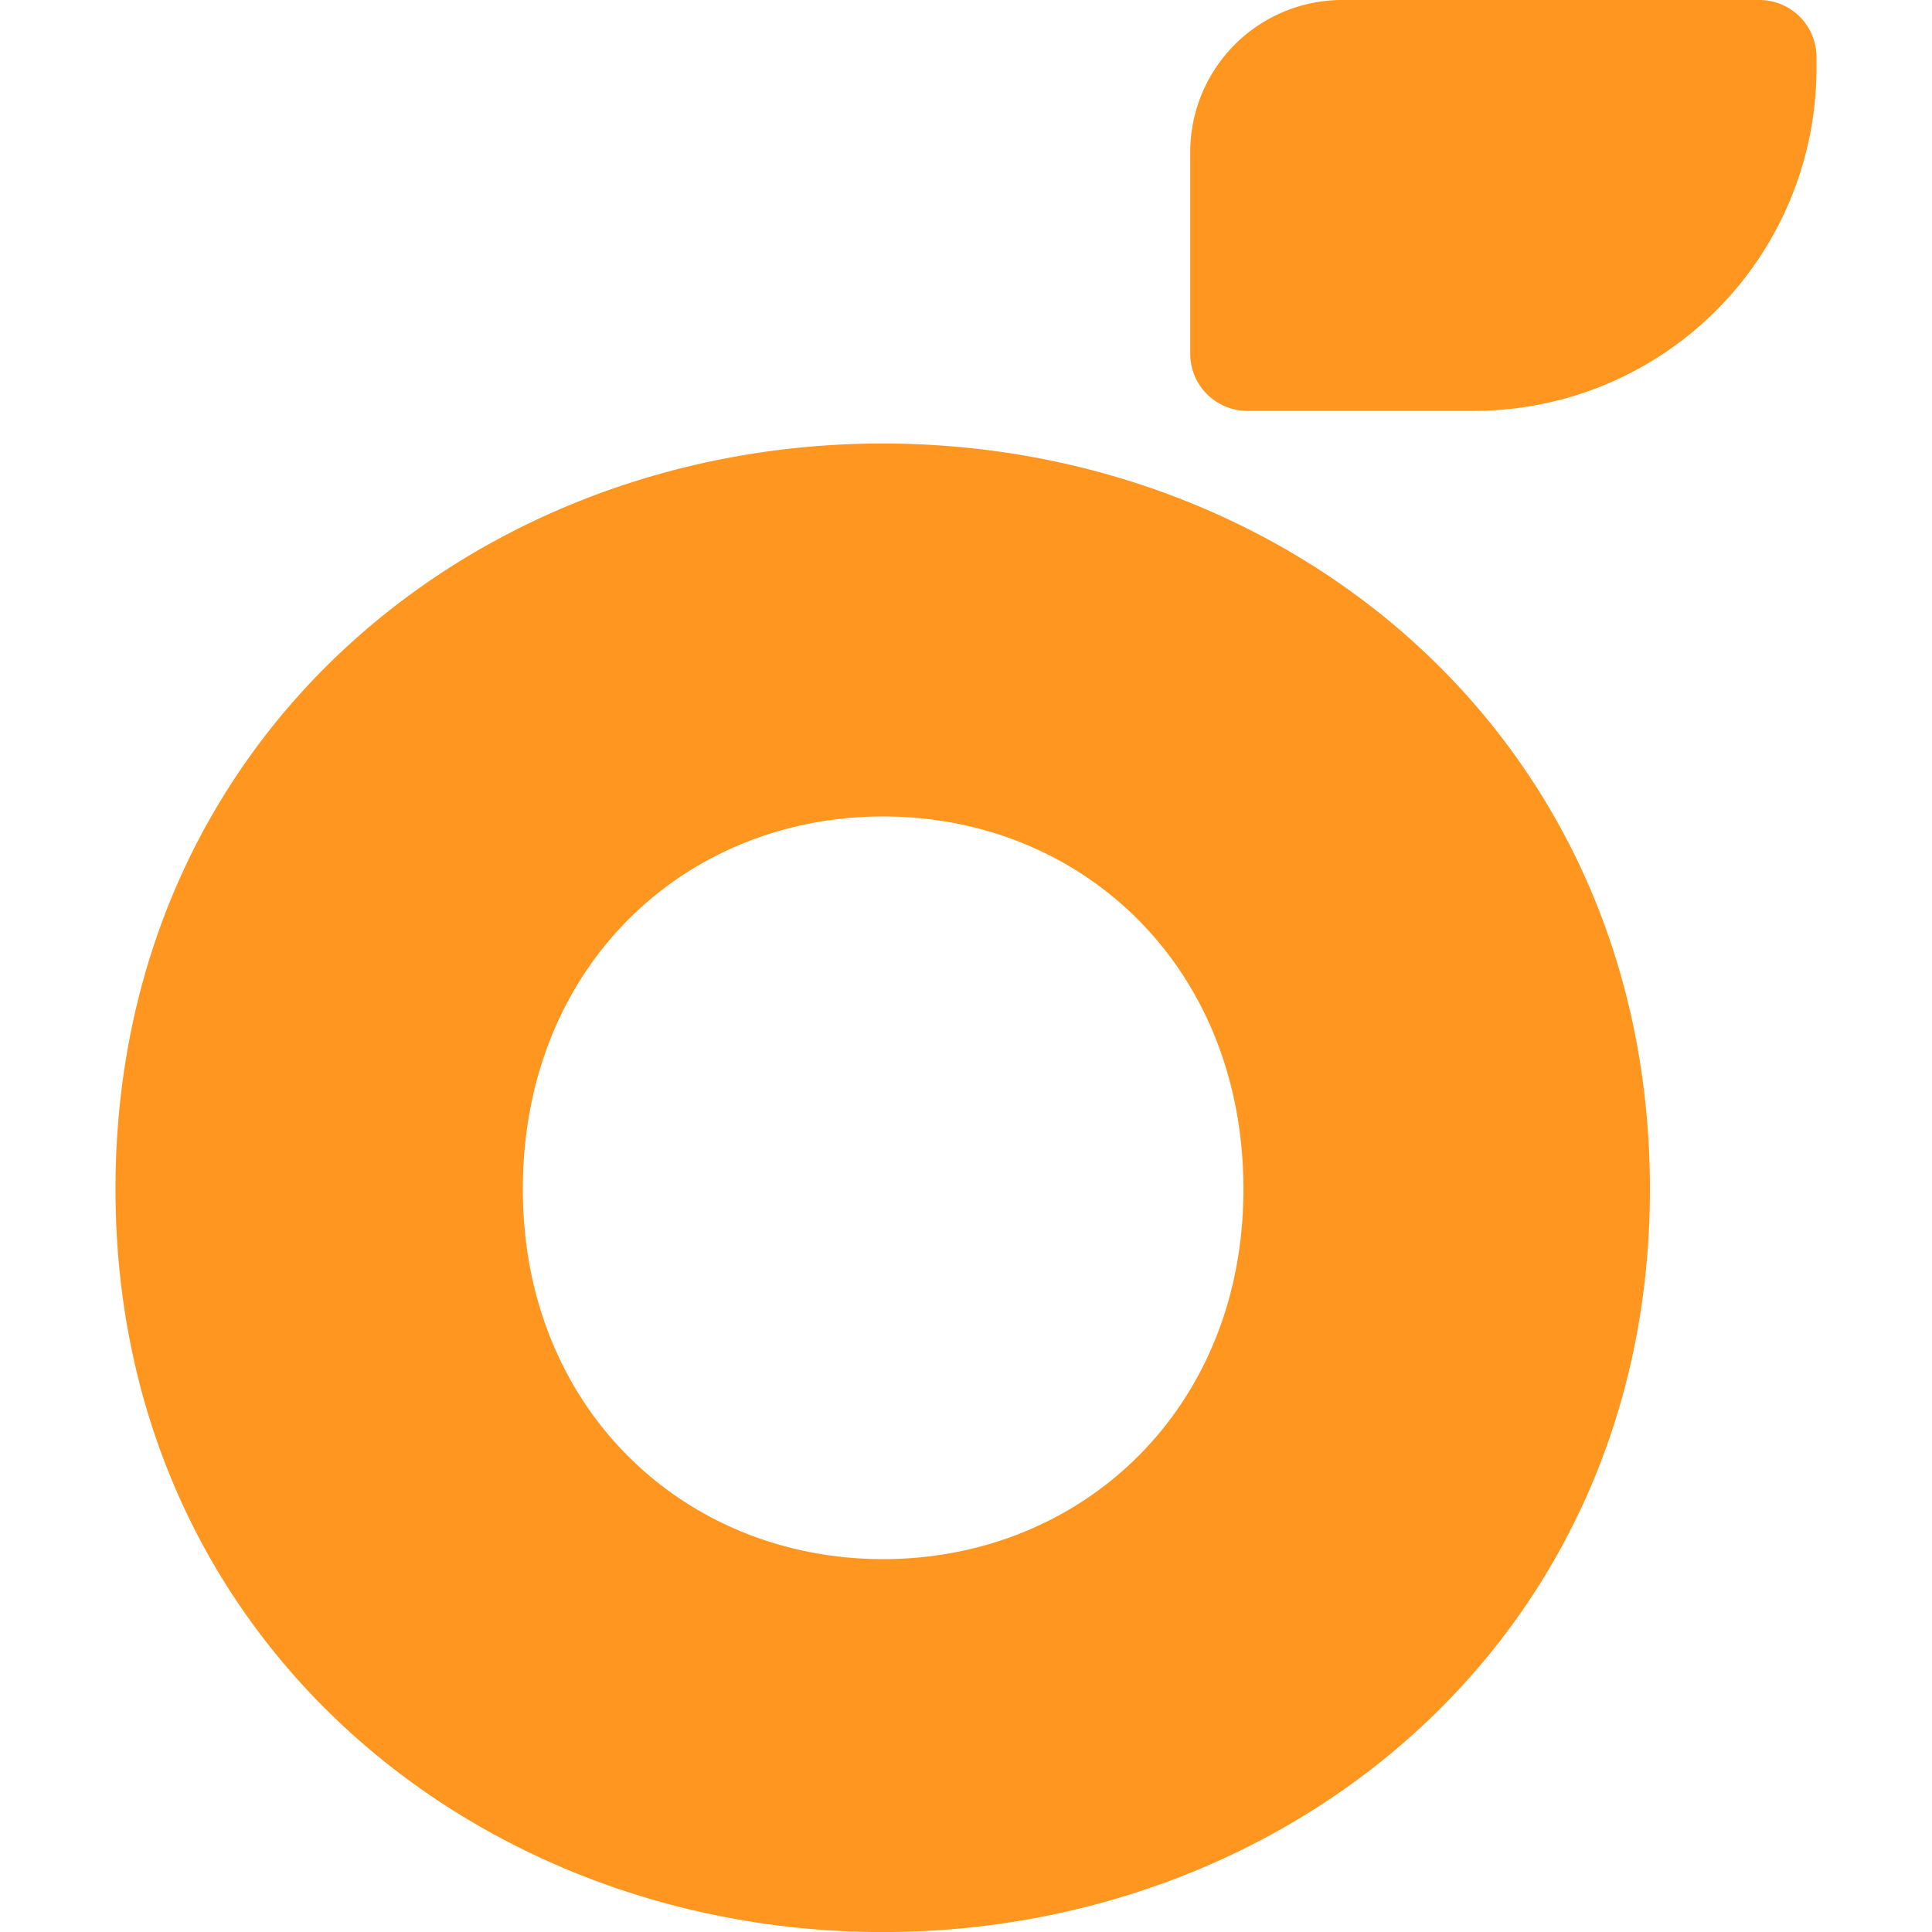 <?xml version="1.0" encoding="UTF-8"?>
<svg viewBox="0 0 32 32" xmlns="http://www.w3.org/2000/svg" width="300px" height="300px" fill="none">
  <g clip-path="url(#clip0)" fill="#FF961F">
    <path d="M22.236 0h6.905a.946.946 0 01.946.946v.184a5.675 5.675 0 01-5.676 5.675H20.66a.946.946 0 01-.946-.946V2.523A2.52 2.52 0 0122.236 0zM1.913 19.698c0-7.49 5.975-12.352 12.708-12.352 6.733 0 12.707 4.86 12.707 12.352 0 7.443-5.974 12.303-12.707 12.303-6.733 0-12.708-4.86-12.708-12.303zm18.682 0c0-3.696-2.684-6.175-5.967-6.175-3.284 0-5.968 2.48-5.968 6.175 0 3.645 2.683 6.126 5.967 6.126 3.285 0 5.968-2.48 5.968-6.126z"></path>
  </g>
  <defs>
    <clipPath id="clip0">
      <path fill="#fff" d="M0 0h32v32H0z"></path>
    </clipPath>
  </defs>
</svg>
